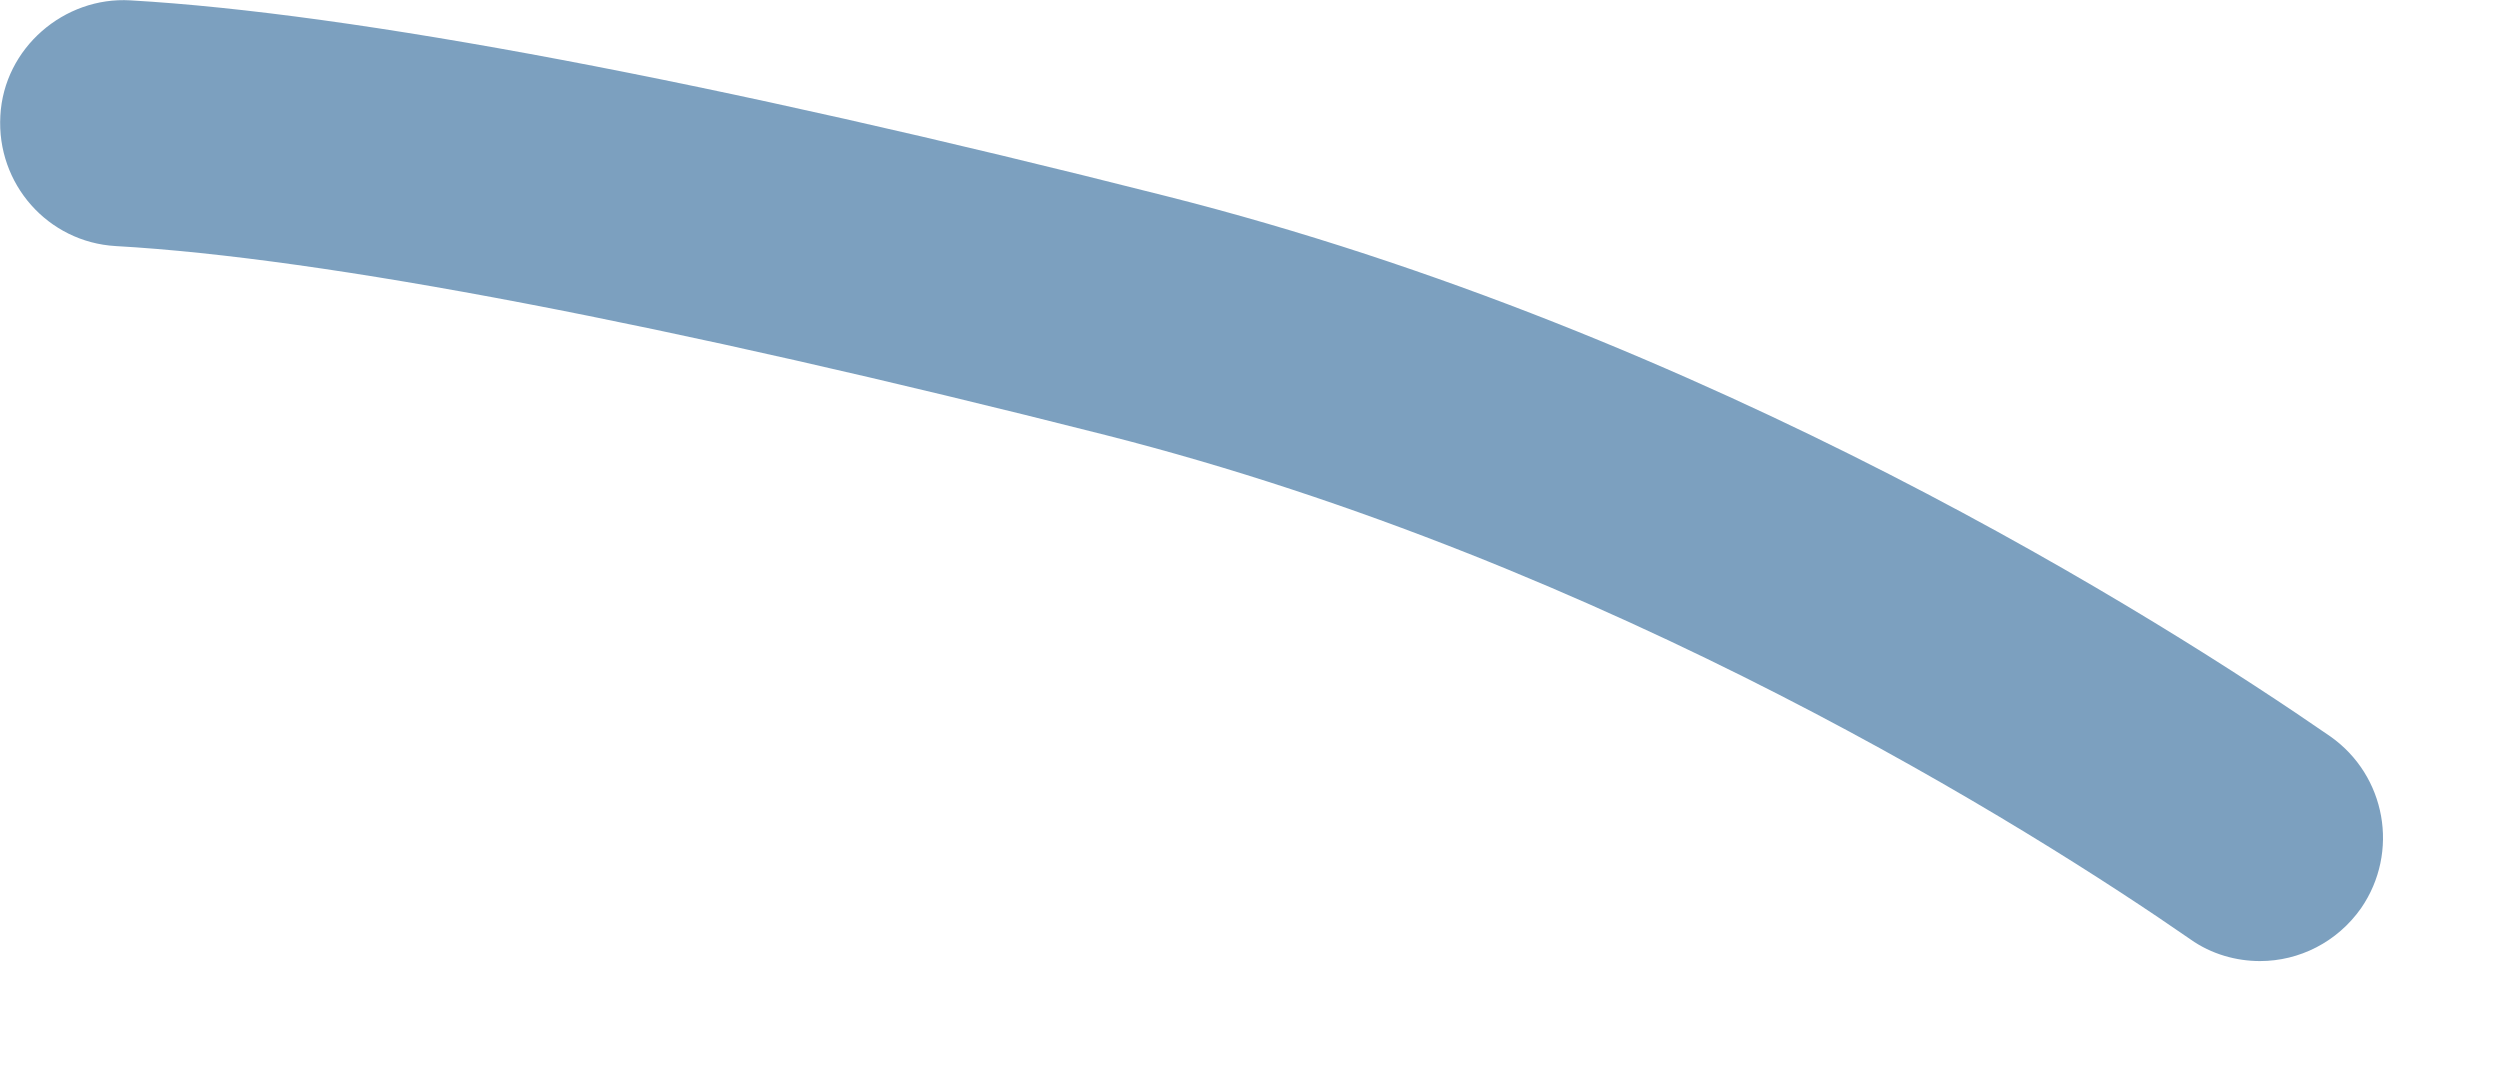 <?xml version="1.0" encoding="utf-8"?>
<svg xmlns="http://www.w3.org/2000/svg" fill="none" height="100%" overflow="visible" preserveAspectRatio="none" style="display: block;" viewBox="0 0 7 3" width="100%">
<path d="M6.525 2.062C6.053 1.736 4.789 0.934 3.265 0.549C1.995 0.227 0.991 0.037 0.365 0.001C0.18 -0.01 0.011 0.134 0.001 0.324C-0.01 0.515 0.134 0.678 0.324 0.689C0.909 0.722 1.868 0.907 3.095 1.218C4.512 1.578 5.693 2.325 6.133 2.63C6.192 2.672 6.262 2.691 6.328 2.691C6.438 2.691 6.544 2.638 6.611 2.543C6.719 2.386 6.681 2.172 6.525 2.062Z" fill="#7CA0BF" id="Vector"/>
</svg>